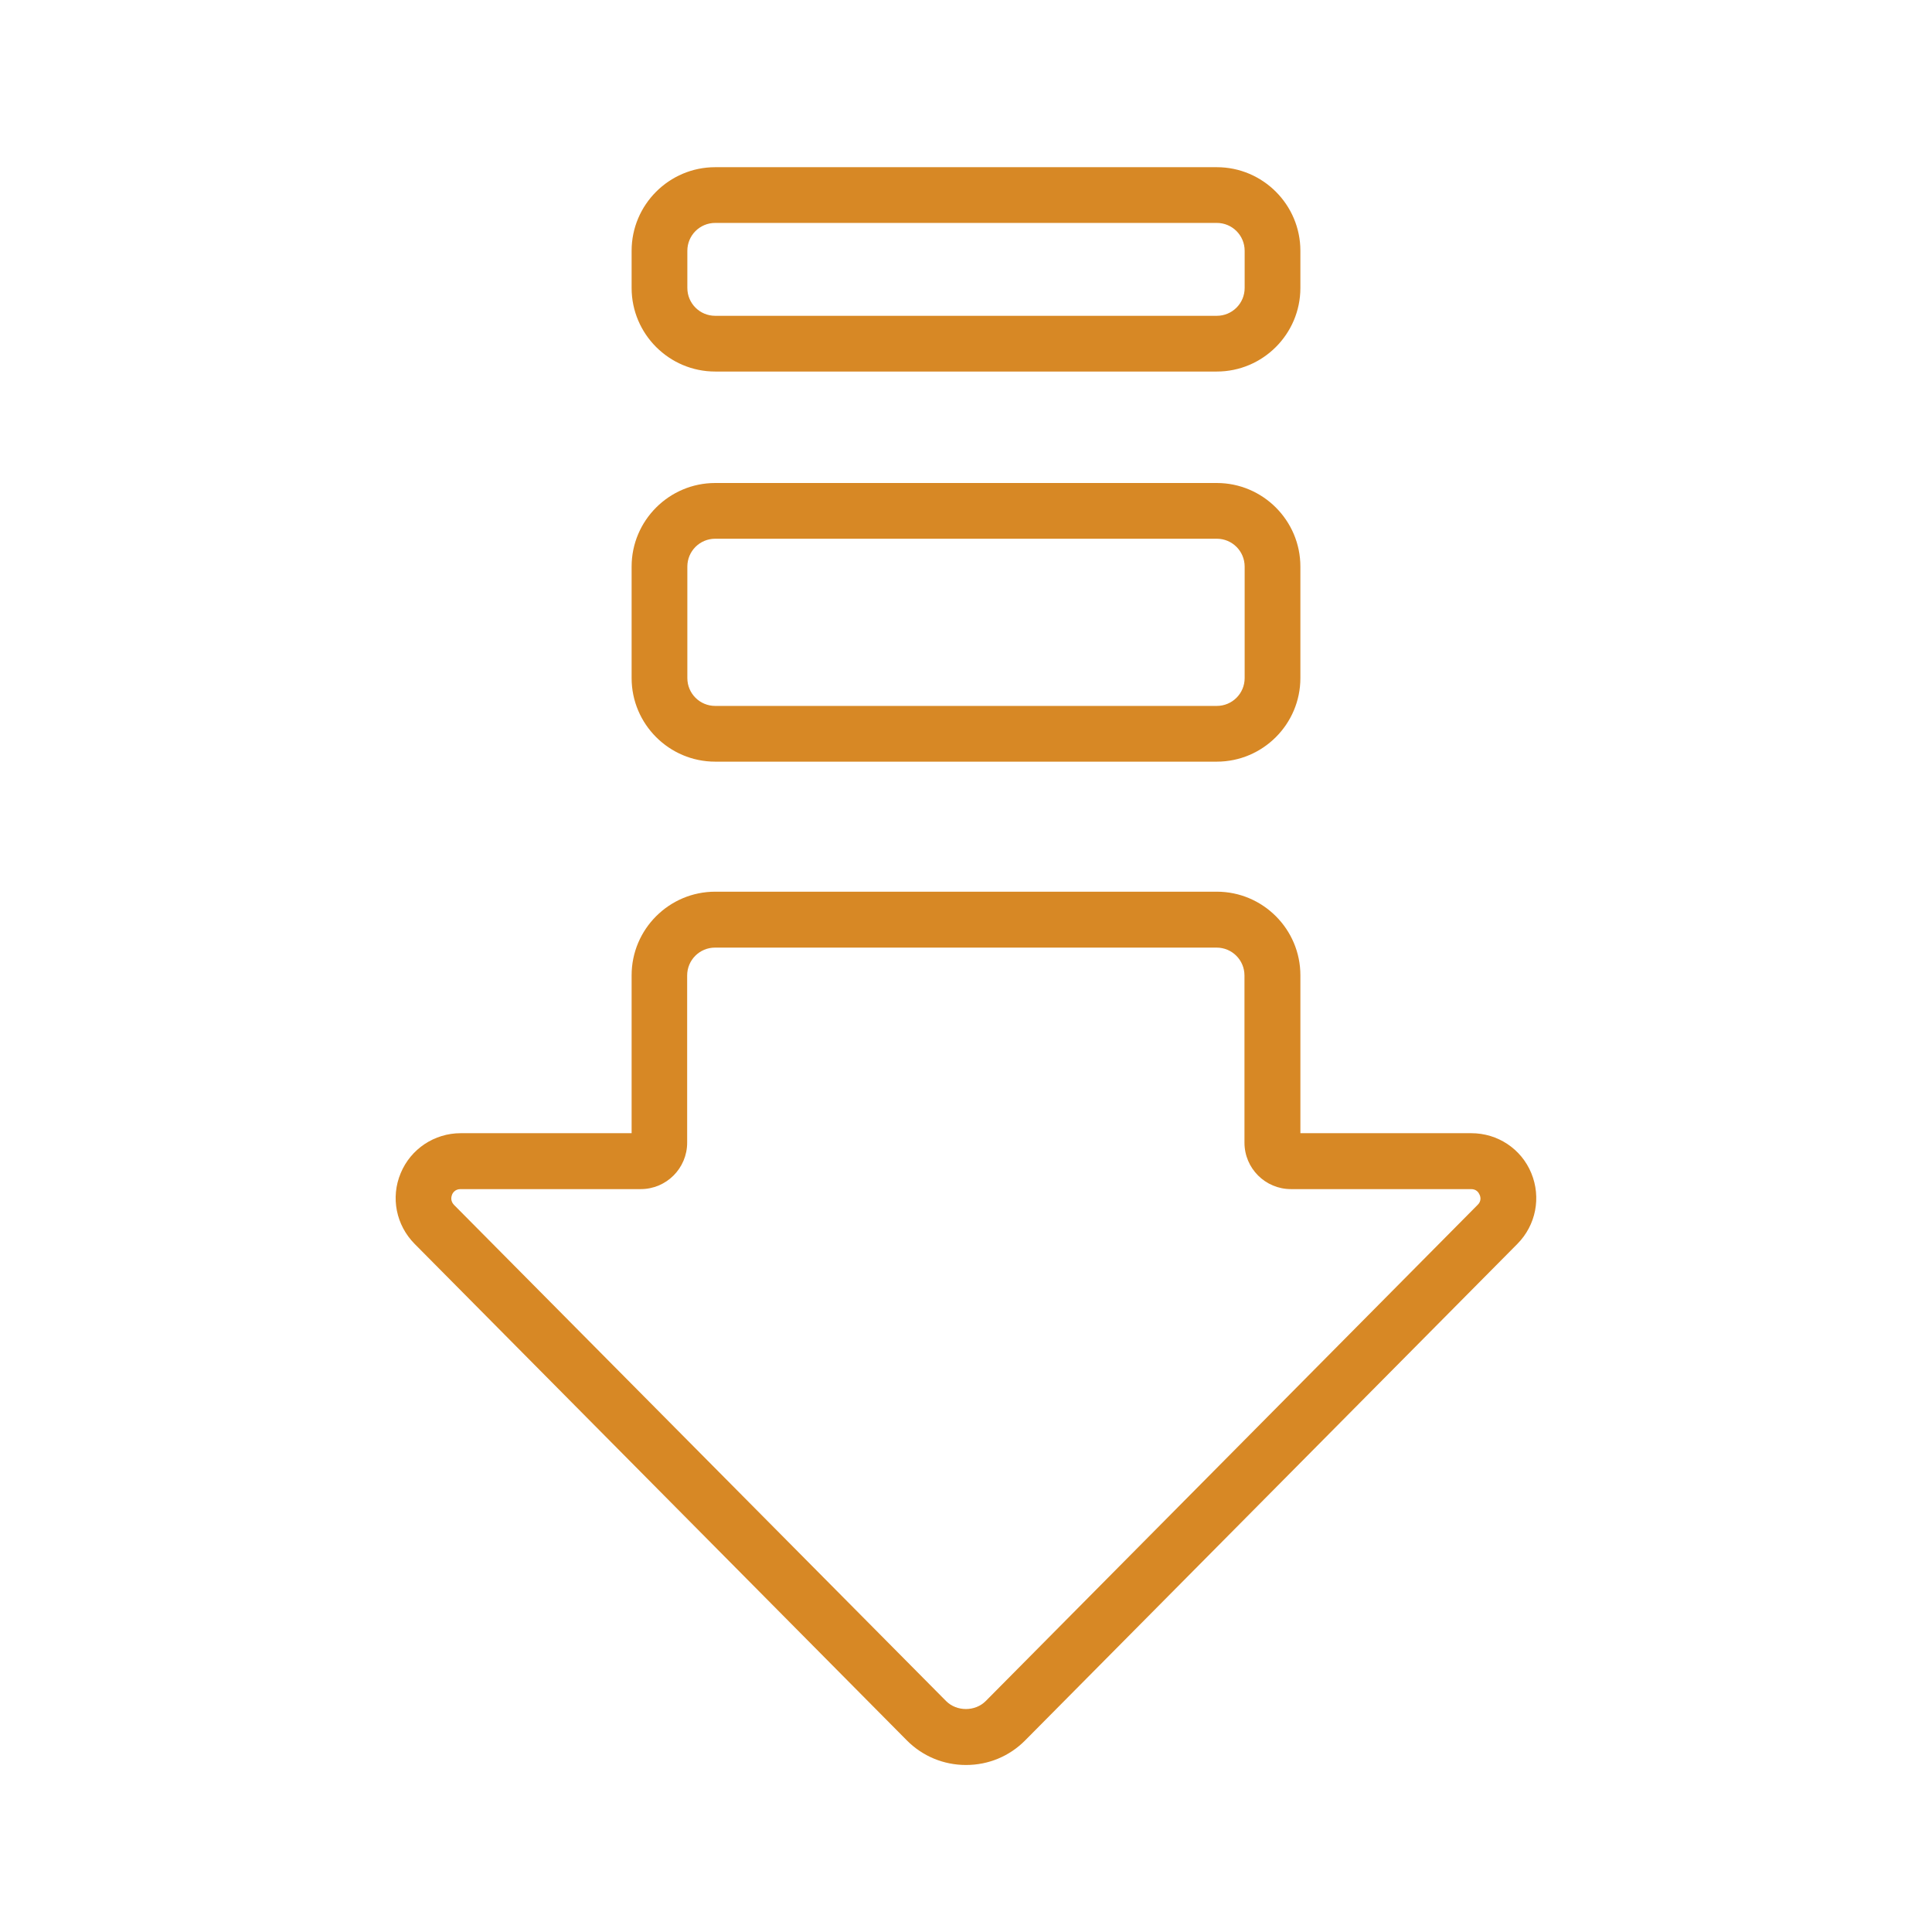 <?xml version="1.0" encoding="UTF-8"?>
<svg id="Layer_1" xmlns="http://www.w3.org/2000/svg" width="104" height="104" version="1.1" viewBox="0 0 104 104">
  <!-- Generator: Adobe Illustrator 30.0.0, SVG Export Plug-In . SVG Version: 2.1.1 Build 123)  -->
  <defs>
    <style>
      .st0 {
        fill: #d78825;
      }
    </style>
  </defs>
  <path class="st0" d="M38.5,20h27c2.48,0,4.5-2.02,4.5-4.5v-2c0-2.48-2.02-4.5-4.5-4.5h-27c-2.48,0-4.5,2.02-4.5,4.5v2c0,2.48,2.02,4.5,4.5,4.5ZM37,13.5c0-.83.67-1.5,1.5-1.5h27c.83,0,1.5.67,1.5,1.5v2c0,.83-.67,1.5-1.5,1.5h-27c-.83,0-1.5-.67-1.5-1.5v-2Z"/>
  <path class="st0" d="M38.5,41h27c2.48,0,4.5-2.02,4.5-4.5v-6c0-2.48-2.02-4.5-4.5-4.5h-27c-2.48,0-4.5,2.02-4.5,4.5v6c0,2.48,2.02,4.5,4.5,4.5ZM37,30.5c0-.83.67-1.5,1.5-1.5h27c.83,0,1.5.67,1.5,1.5v6c0,.83-.67,1.5-1.5,1.5h-27c-.83,0-1.5-.67-1.5-1.5v-6Z"/>
  <path class="st0" d="M82.43,63.15c-.54-1.31-1.81-2.15-3.23-2.15h-9.2v-8.5c0-2.48-2.02-4.5-4.5-4.5h-27c-2.48,0-4.5,2.02-4.5,4.5v8.5h-9.2c-1.42,0-2.69.85-3.23,2.15-.55,1.31-.25,2.8.75,3.81l26.49,26.72c.85.86,1.99,1.33,3.19,1.33h0c1.21,0,2.34-.47,3.19-1.33l26.49-26.72c1-1.01,1.29-2.5.75-3.81ZM79.55,64.85l-26.49,26.72c-.57.57-1.56.57-2.13,0l-26.49-26.71c-.2-.21-.15-.43-.11-.54s.17-.31.46-.31h9.7c1.38,0,2.5-1.12,2.5-2.5v-9c0-.83.67-1.5,1.5-1.5h27c.83,0,1.5.67,1.5,1.5v9c0,1.38,1.12,2.5,2.5,2.5h9.7c.29,0,.41.19.46.31.05.11.1.34-.11.54Z"/>
</svg>